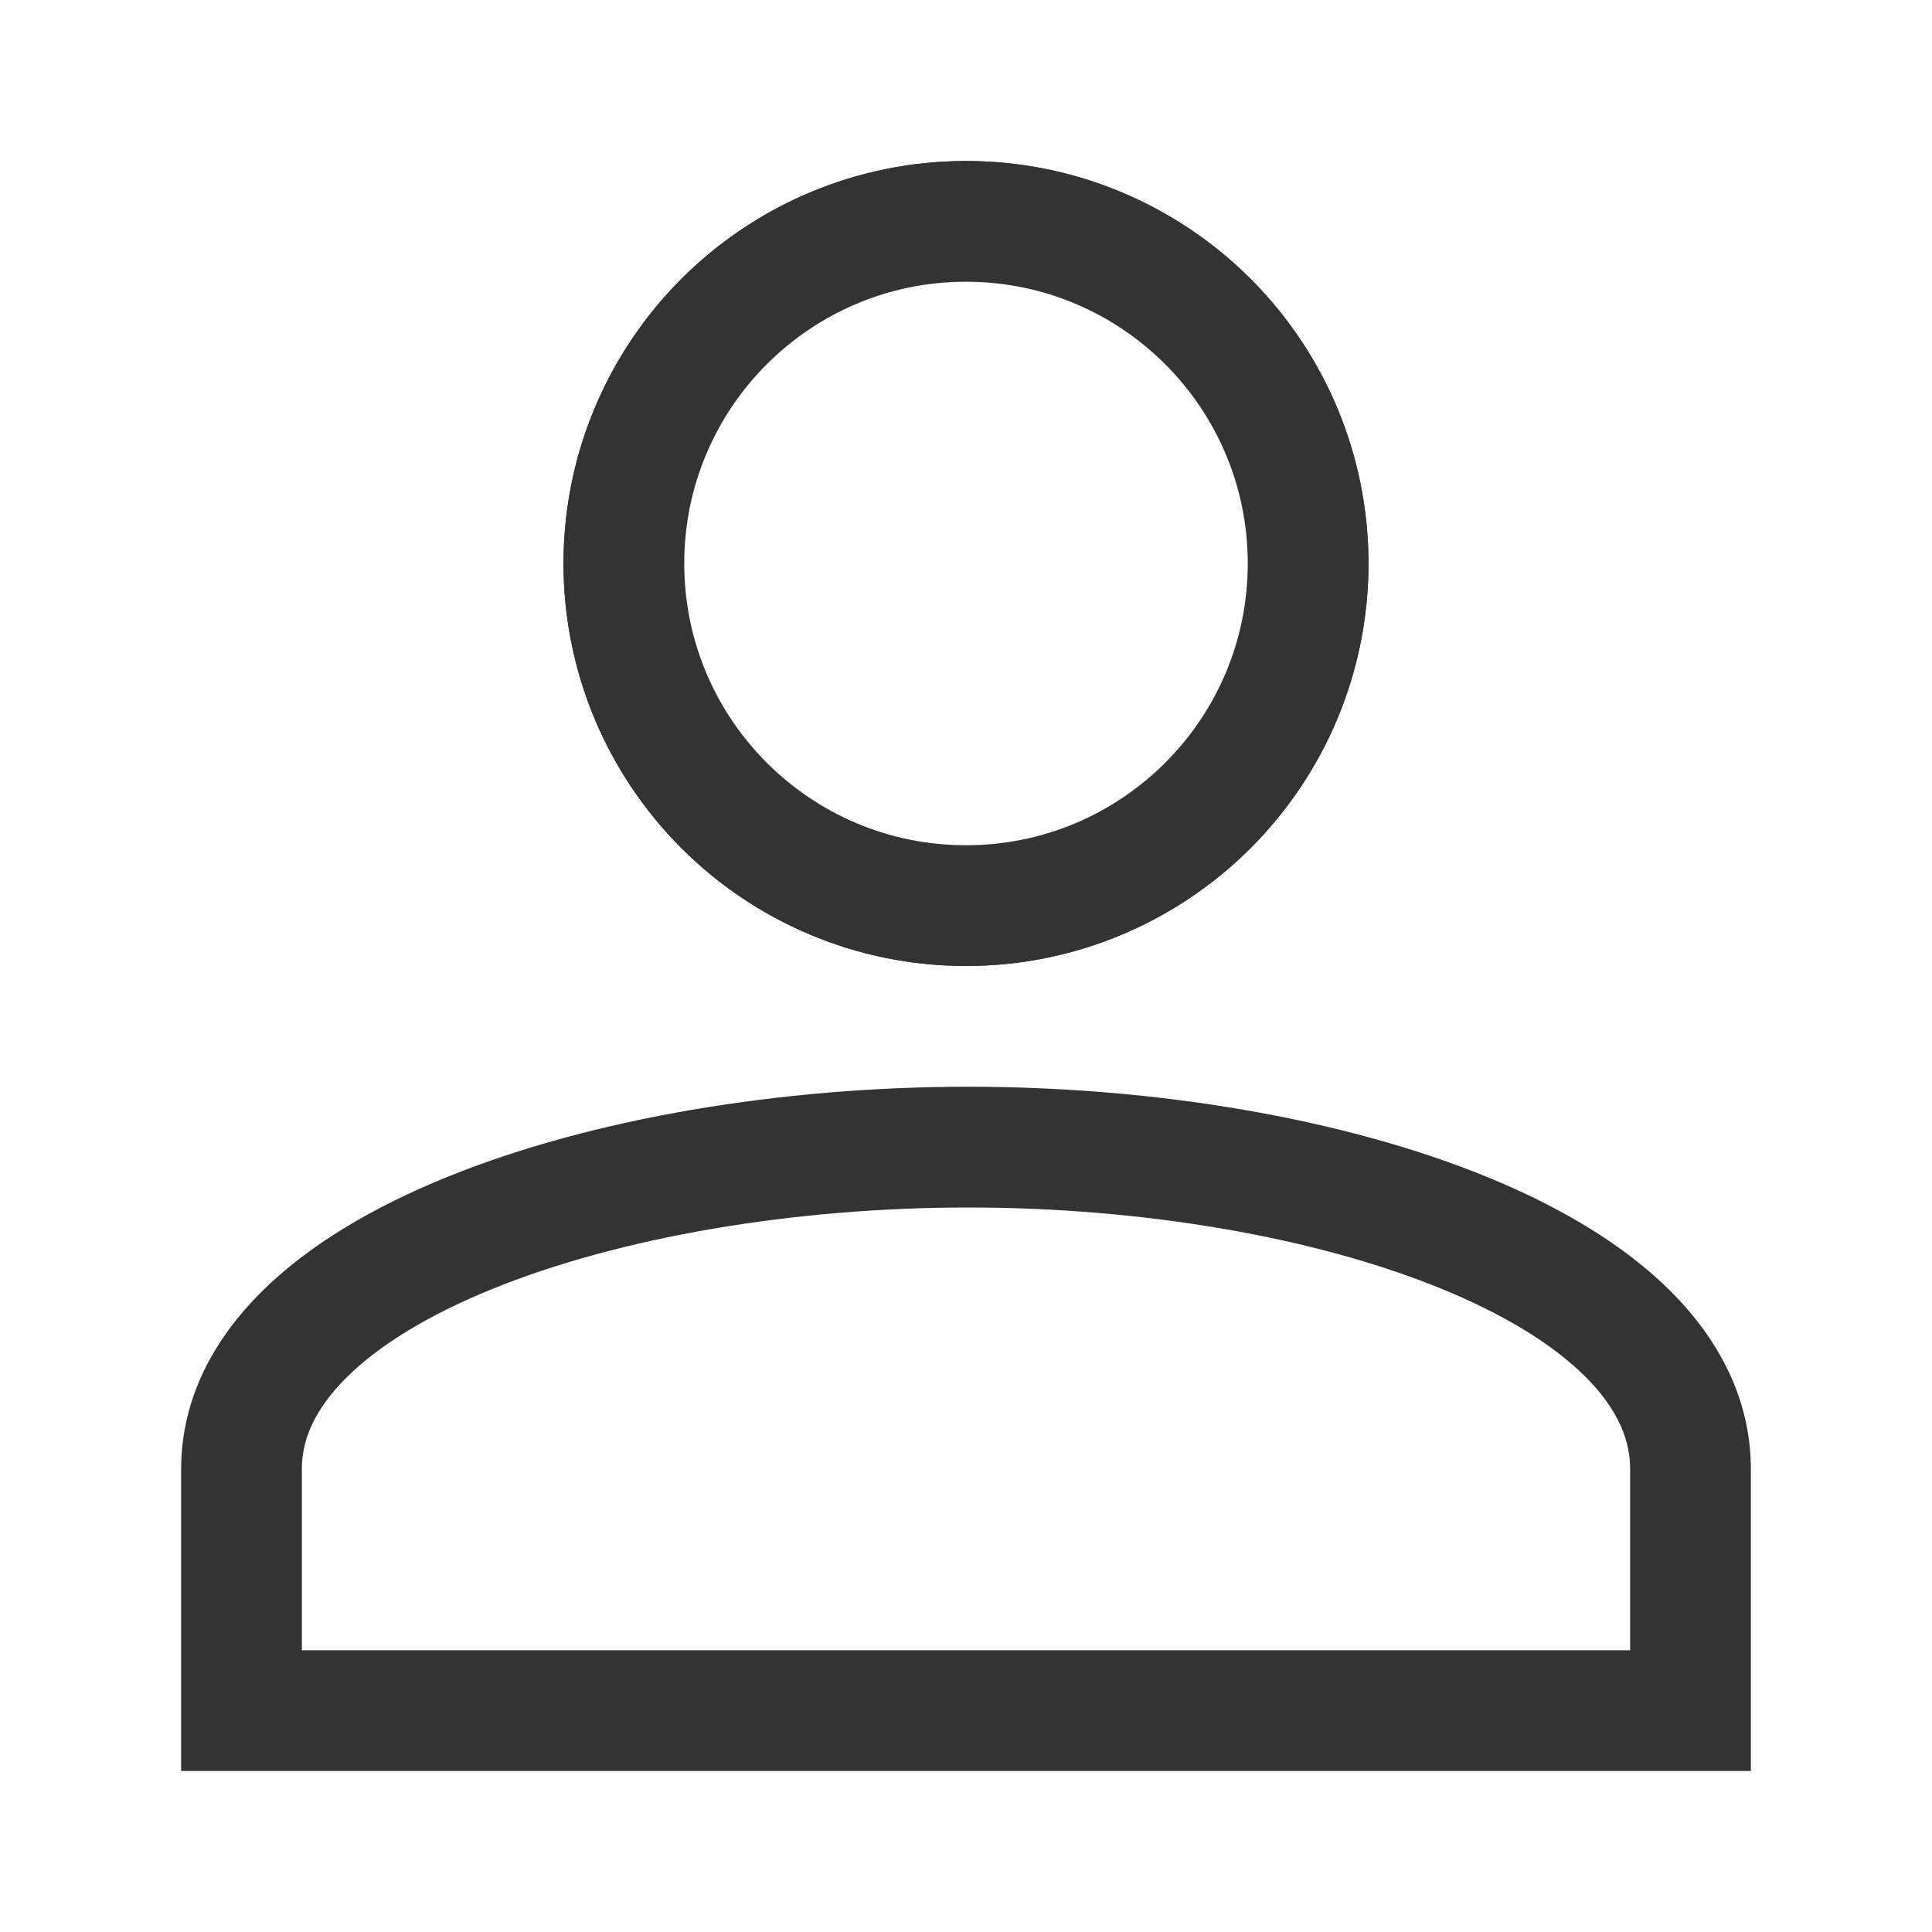 <?xml version="1.0" encoding="UTF-8"?> <svg xmlns="http://www.w3.org/2000/svg" width="24" height="24" viewBox="0 0 24 24" fill="none"><path fill-rule="evenodd" clip-rule="evenodd" d="M12 2C13.326 2 14.598 2.527 15.536 3.464C16.473 4.402 17 5.674 17 7C17 8.326 16.473 9.598 15.536 10.536C14.598 11.473 13.326 12 12 12C10.674 12 9.402 11.473 8.464 10.536C7.527 9.598 7 8.326 7 7C7 5.674 7.527 4.402 8.464 3.464C9.402 2.527 10.674 2 12 2ZM12 3.429C11.053 3.429 10.145 3.805 9.475 4.475C8.805 5.145 8.429 6.053 8.429 7C8.429 7.947 8.805 8.855 9.475 9.525C10.145 10.195 11.053 10.571 12 10.571C12.947 10.571 13.855 10.195 14.525 9.525C15.195 8.855 15.571 7.947 15.571 7C15.571 6.053 15.195 5.145 14.525 4.475C13.855 3.805 12.947 3.429 12 3.429Z" fill="#333333"></path><path fill-rule="evenodd" clip-rule="evenodd" d="M3 18.25C3 15.764 7.542 14.25 12.028 14.25C16.514 14.25 21 15.764 21 18.25V21.25H3V18.25Z" stroke="#333333" stroke-width="1.5"></path><path d="M12 11.25C14.347 11.25 16.25 9.347 16.25 7C16.25 4.653 14.347 2.75 12 2.75C9.653 2.75 7.75 4.653 7.75 7C7.75 9.347 9.653 11.25 12 11.25Z" stroke="#333333" stroke-width="1.5"></path></svg> 